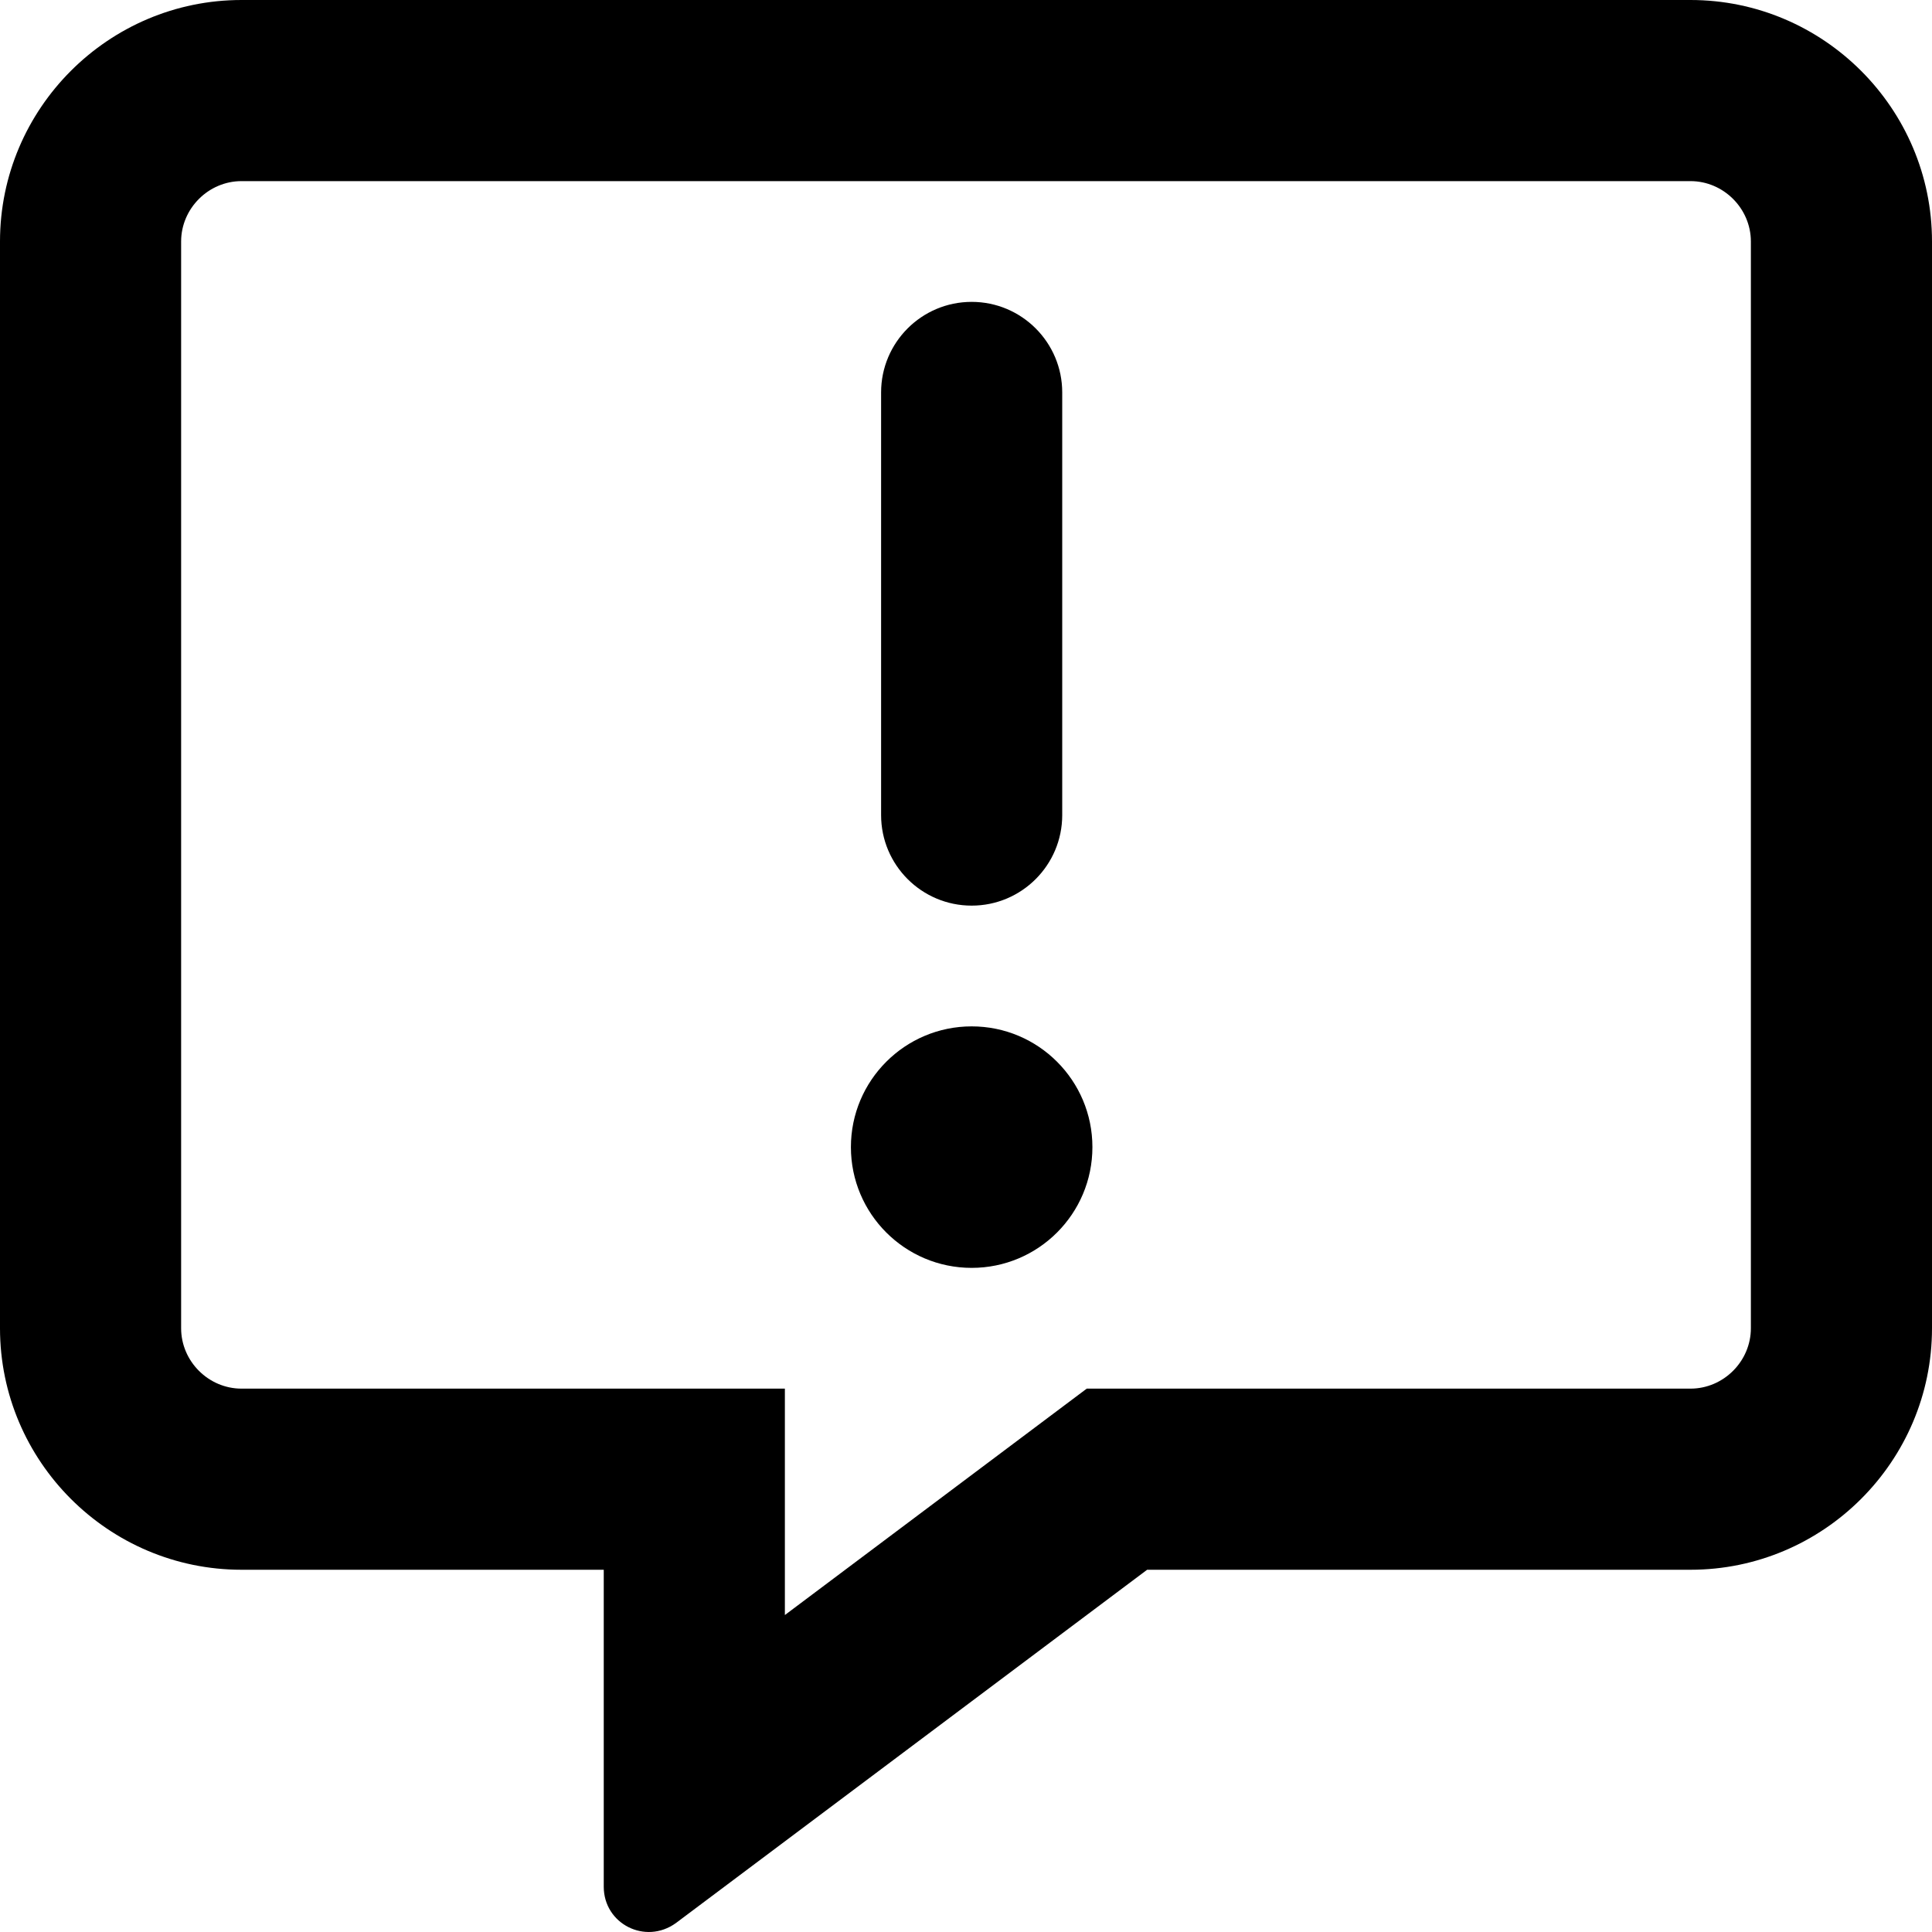 <svg xmlns="http://www.w3.org/2000/svg" viewBox="0 0 512 512"><!-- Font Awesome Pro 6.0.0-alpha2 by @fontawesome - https://fontawesome.com License - https://fontawesome.com/license (Commercial License) --><path d="M257.5 272C239.828 272 225.5 286.328 225.5 304S239.828 336 257.5 336C275.174 336 289.5 321.672 289.5 304S275.174 272 257.5 272ZM257.5 240C270.75 240 281.5 229.25 281.5 216V104C281.5 90.75 270.75 80 257.5 80S233.5 90.75 233.5 104V216C233.5 229.25 244.25 240 257.5 240ZM448 0H64C28.75 0 0 28.75 0 64V352.002C0 387.252 28.75 416.002 64 416.002H160V500.002C160 509.838 171.023 515.479 179.125 509.627L304 416.002H448C483.25 416.002 512 387.252 512 352.002V64C512 28.75 483.25 0 448 0ZM464 352.002C464 360.752 456.75 368.002 448 368.002H288L208 428.002V368.002H64C55.25 368.002 48 360.752 48 352.002V64C48 55.25 55.25 48 64 48H448C456.75 48 464 55.25 464 64V352.002Z"/></svg>
